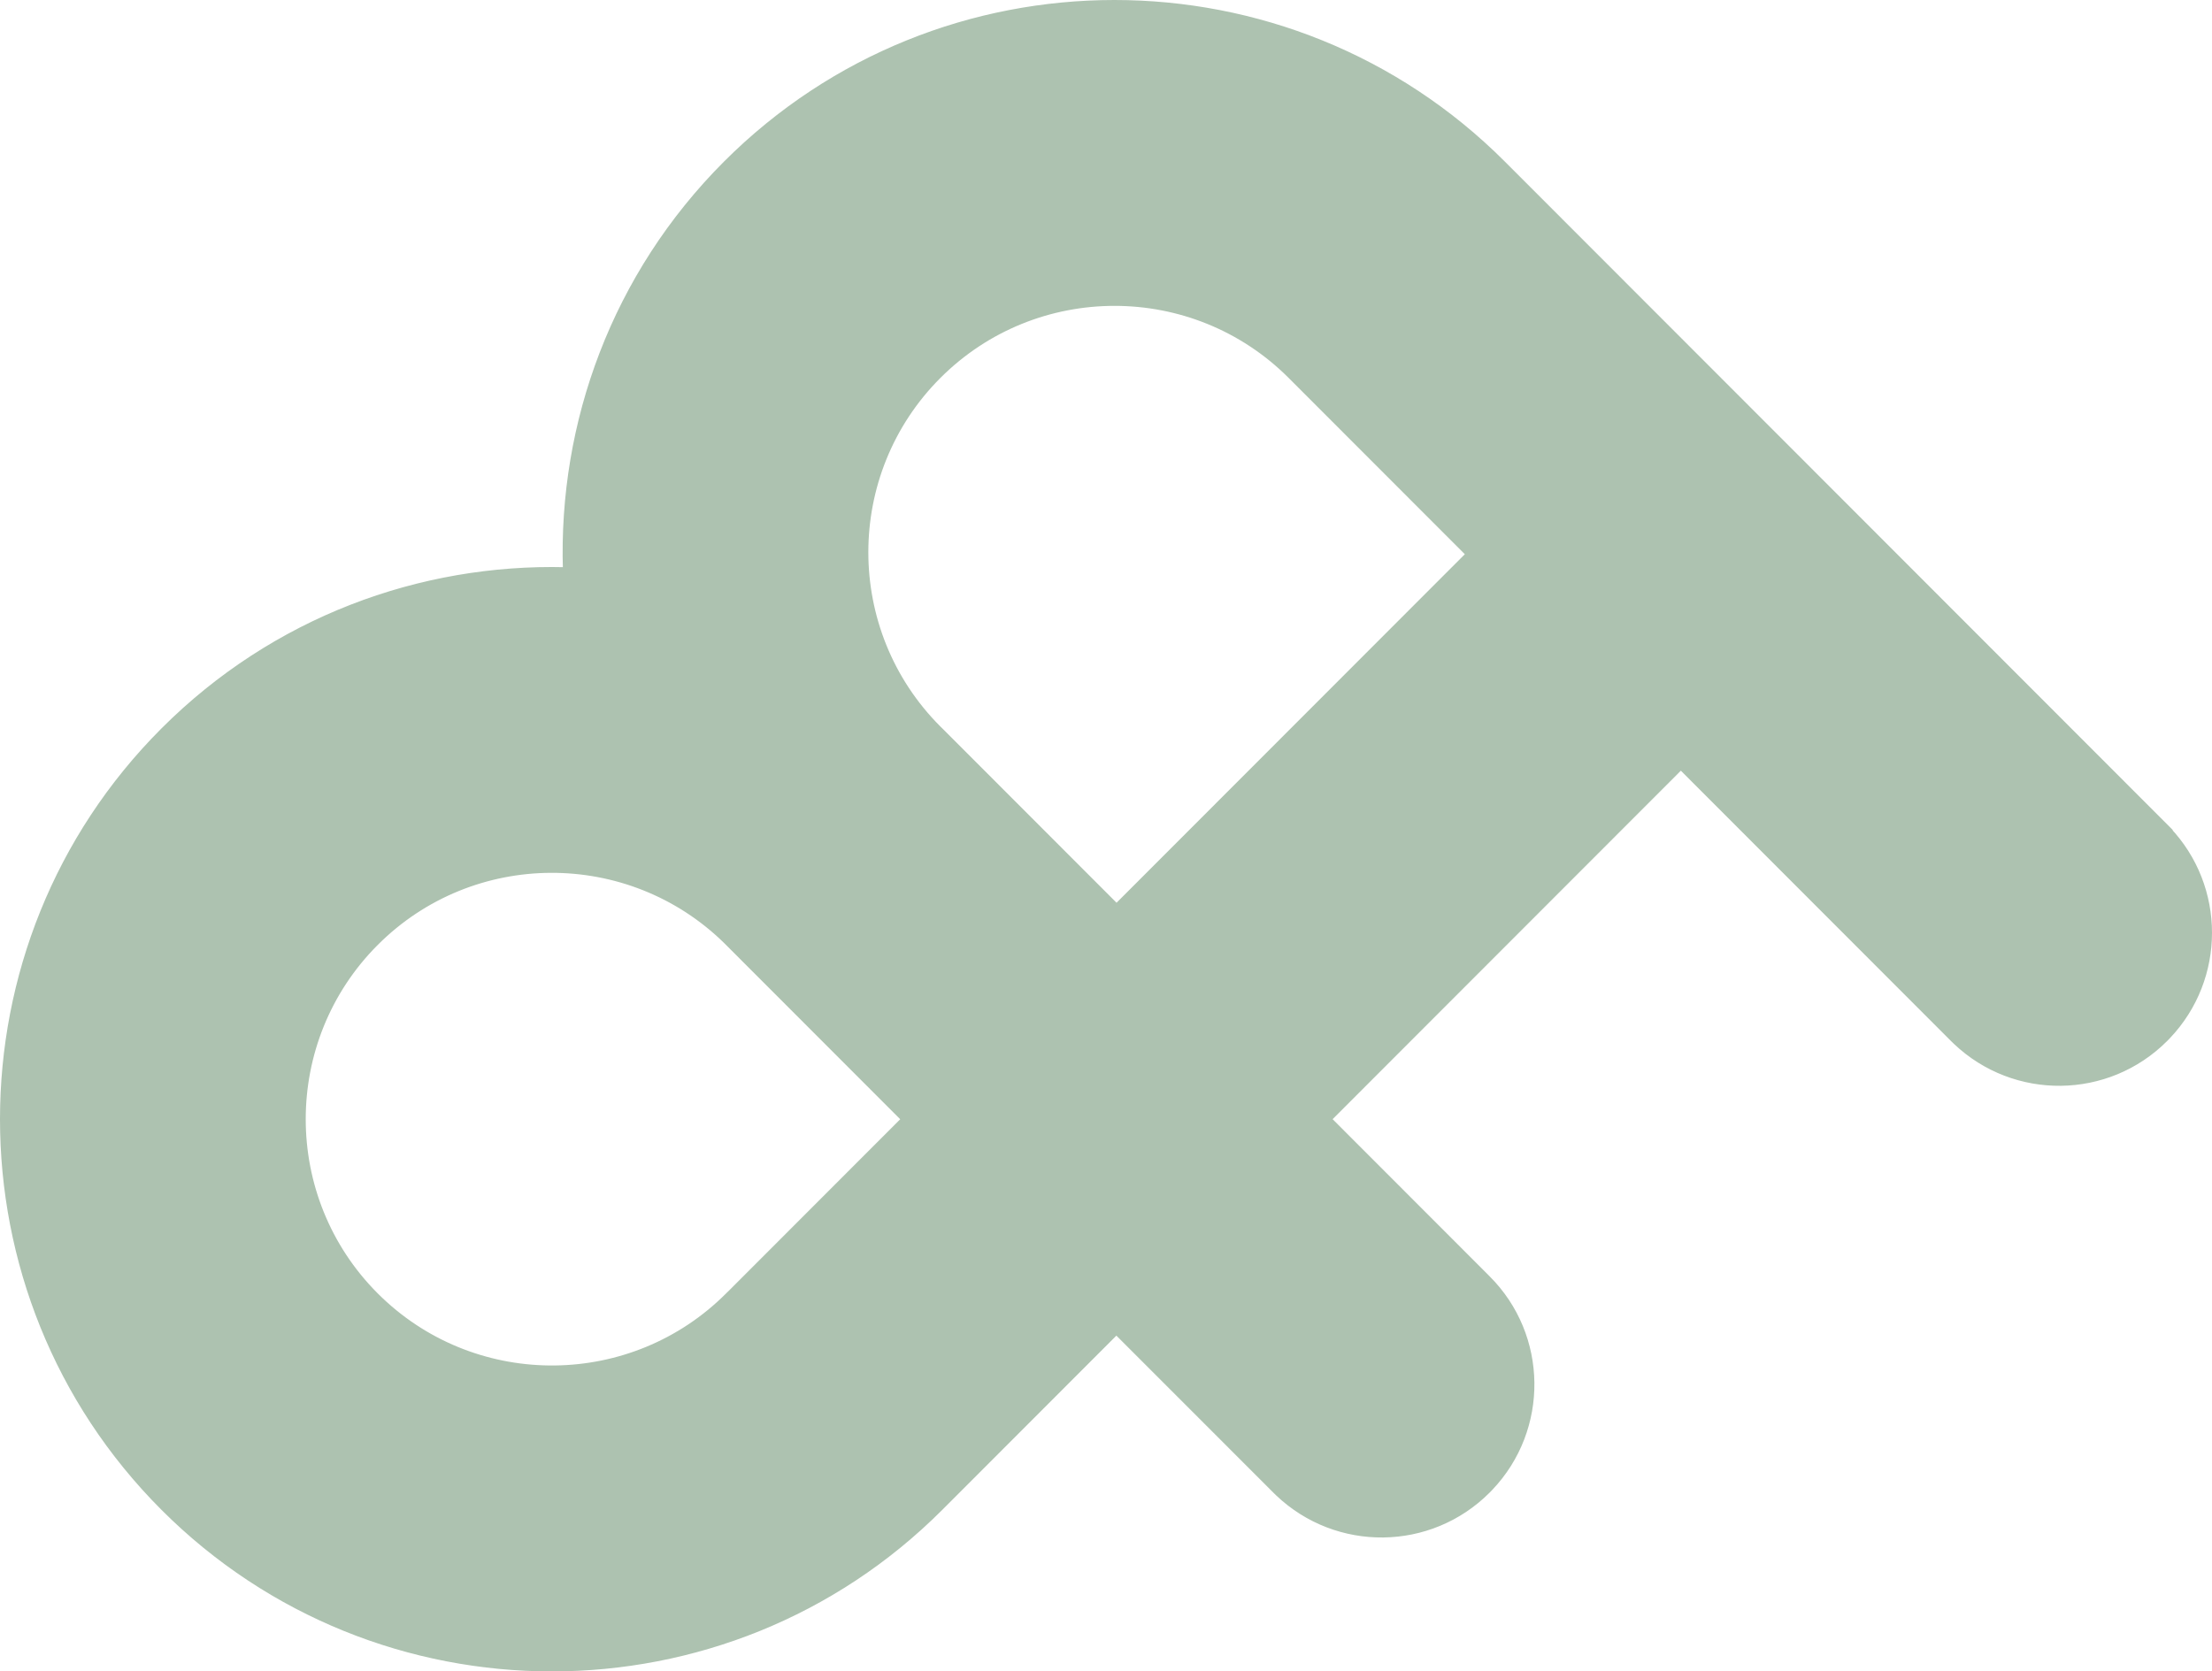 <svg xmlns="http://www.w3.org/2000/svg" fill="none" viewBox="231 128 389 294"><path d="M358.676 156.774C396.339 119.076 457.624 119.075 495.287 156.774L563.585 225.136L611.79 273.387L612.279 273.877L612.248 273.892C621.92 284.07 621.917 300.077 612.242 310.265L611.767 310.753C601.627 320.913 585.278 321.072 574.934 311.229L574.445 310.753L526.594 262.856L464.646 324.862L492.604 352.847H492.605C502.756 362.995 502.914 379.36 493.081 389.714L492.605 390.202C482.466 400.362 466.117 400.521 455.772 390.679L455.285 390.202L427.326 362.229L396.359 393.226C358.696 430.925 297.411 430.925 259.747 393.226C222.084 355.527 222.084 294.185 259.747 256.486C279.197 237.018 304.952 227.625 330.493 228.27C329.675 202.48 339.049 176.42 358.676 156.774ZM358.722 293.548C341.611 276.762 314.061 276.856 297.08 293.854C279.993 310.957 279.993 338.768 297.08 355.871L297.889 356.659C315.033 372.958 342.23 372.695 359.038 355.871L359.185 355.725H359.196L390.018 324.874L358.722 293.549V293.548ZM457.978 194.129C440.891 177.026 413.106 177.026 396.02 194.129C378.932 211.232 378.933 239.043 396.02 256.146L396.055 256.182C396.101 256.228 396.149 256.274 396.202 256.324C396.254 256.373 396.313 256.428 396.371 256.486L427.355 287.5L489.309 225.489L457.978 194.129Z" fill="#ADC2B0" stroke="#ADC2B0"></path></svg>